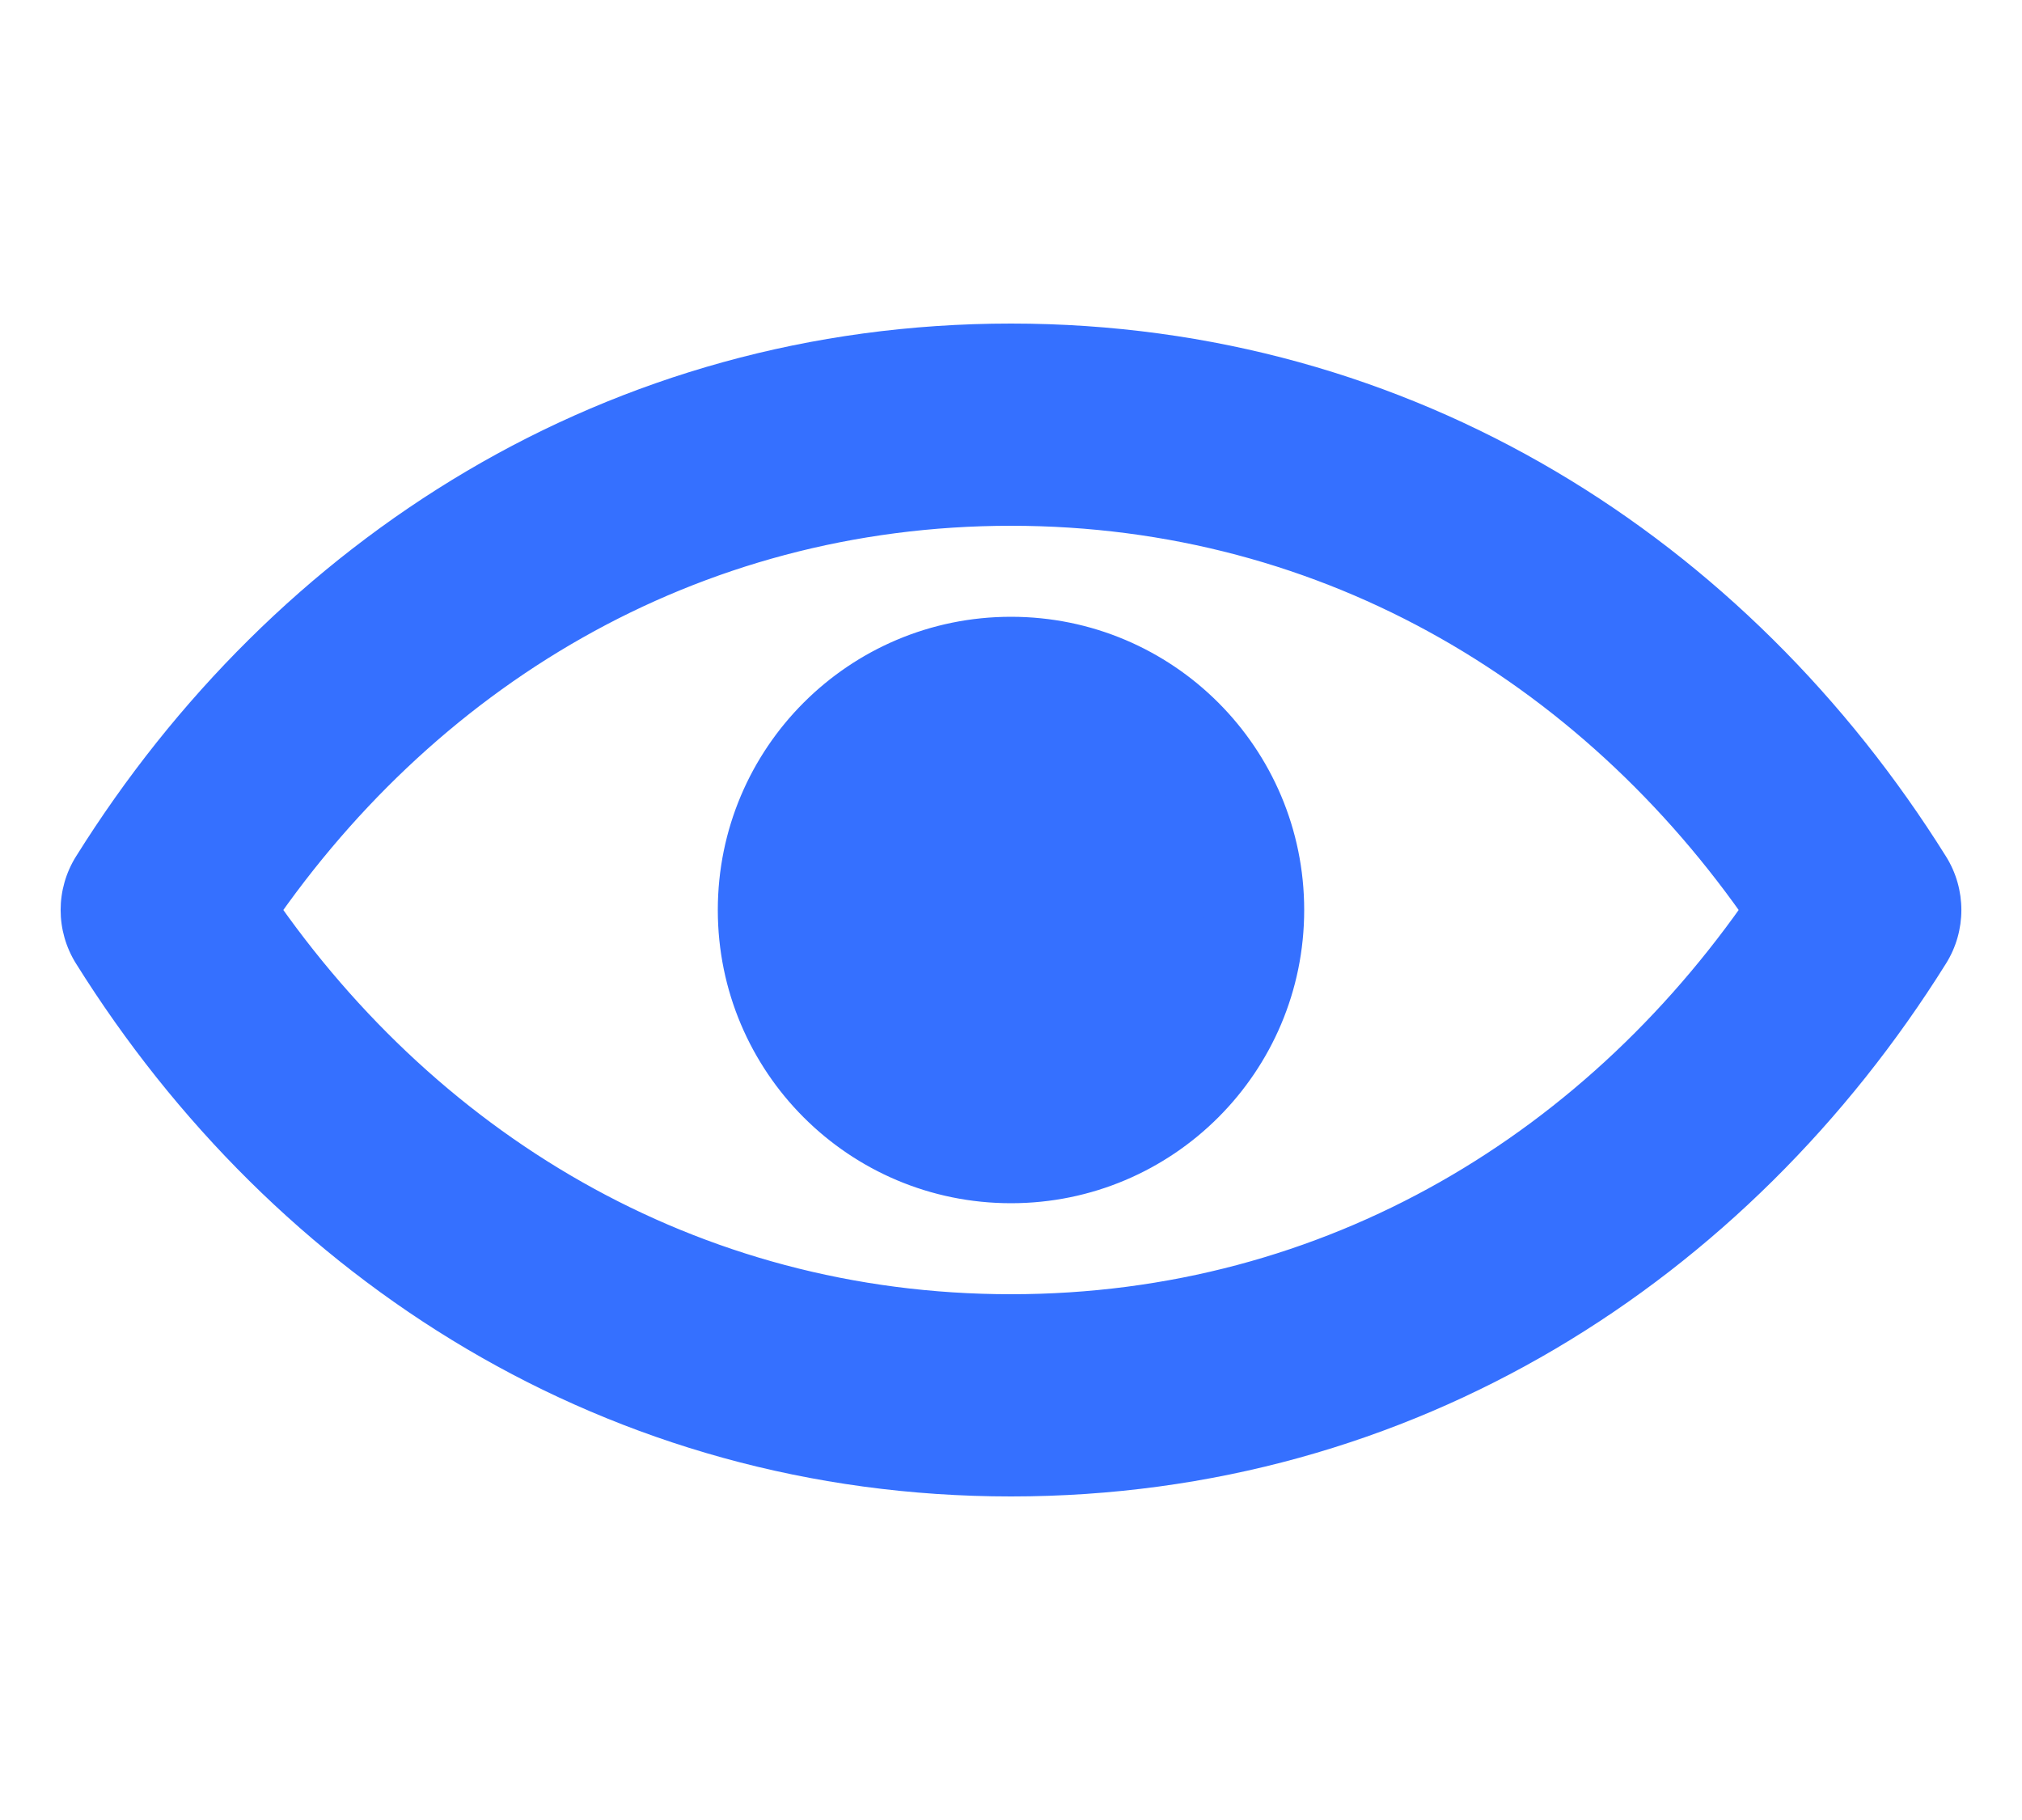 <svg width="20" height="18" viewBox="0 0 20 18" fill="none" xmlns="http://www.w3.org/2000/svg">
<path fill-rule="evenodd" clip-rule="evenodd" d="M10 13.3C6.703 13.3 3.929 11.602 2.195 9C3.929 6.398 6.703 4.7 10 4.7C13.297 4.7 16.071 6.398 17.805 9C16.071 11.602 13.297 13.3 10 13.3ZM10 3.7C6.208 3.7 3.056 5.726 1.176 8.735C1.075 8.897 1.075 9.103 1.176 9.265C3.056 12.274 6.208 14.3 10 14.3C13.792 14.3 16.944 12.274 18.824 9.265C18.925 9.103 18.925 8.897 18.824 8.735C16.944 5.726 13.792 3.7 10 3.7ZM10 11.4C11.325 11.4 12.4 10.325 12.4 9C12.4 7.674 11.325 6.6 10 6.6C8.675 6.6 7.6 7.674 7.6 9C7.6 10.325 8.675 11.4 10 11.4Z" fill="#3570FF"/>
<path d="M2.195 9L1.779 8.723L1.594 9L1.779 9.277L2.195 9ZM17.805 9L18.221 9.277L18.406 9L18.221 8.723L17.805 9ZM1.176 8.735L0.752 8.47L0.752 8.47L1.176 8.735ZM1.176 9.265L1.6 9L1.6 9L1.176 9.265ZM18.824 9.265L18.4 9V9L18.824 9.265ZM18.824 8.735L19.248 8.47V8.47L18.824 8.735ZM1.779 9.277C3.595 12.003 6.518 13.8 10 13.8V12.8C6.888 12.8 4.263 11.201 2.611 8.723L1.779 9.277ZM10 4.2C6.518 4.2 3.595 5.997 1.779 8.723L2.611 9.277C4.263 6.798 6.888 5.2 10 5.2V4.2ZM18.221 8.723C16.405 5.997 13.482 4.2 10 4.2V5.2C13.112 5.2 15.737 6.798 17.389 9.277L18.221 8.723ZM10 13.8C13.482 13.8 16.405 12.003 18.221 9.277L17.389 8.723C15.737 11.201 13.112 12.8 10 12.8V13.8ZM1.6 9C3.4 6.12 6.4 4.2 10 4.2V3.2C6.016 3.2 2.713 5.333 0.752 8.47L1.6 9ZM1.6 9H1.6L0.752 8.47C0.549 8.794 0.549 9.206 0.752 9.53L1.6 9ZM10 13.8C6.4 13.8 3.4 11.88 1.6 9L0.752 9.53C2.713 12.667 6.016 14.8 10 14.8V13.8ZM18.4 9C16.6 11.88 13.6 13.8 10 13.8V14.8C13.984 14.8 17.287 12.667 19.248 9.53L18.4 9ZM18.4 9V9L19.248 9.53C19.451 9.206 19.451 8.794 19.248 8.47L18.4 9ZM10 4.2C13.6 4.2 16.6 6.12 18.4 9L19.248 8.47C17.287 5.333 13.984 3.2 10 3.2V4.2ZM11.9 9C11.9 10.049 11.049 10.9 10 10.9V11.9C11.602 11.9 12.9 10.602 12.9 9H11.9ZM10 7.1C11.049 7.1 11.9 7.951 11.9 9H12.9C12.9 7.398 11.602 6.1 10 6.1V7.1ZM8.1 9C8.1 7.951 8.951 7.1 10 7.1V6.1C8.398 6.1 7.1 7.398 7.1 9H8.1ZM10 10.9C8.951 10.9 8.1 10.049 8.1 9H7.1C7.1 10.602 8.398 11.9 10 11.9V10.9Z" fill="#3570FF"/>
</svg>

